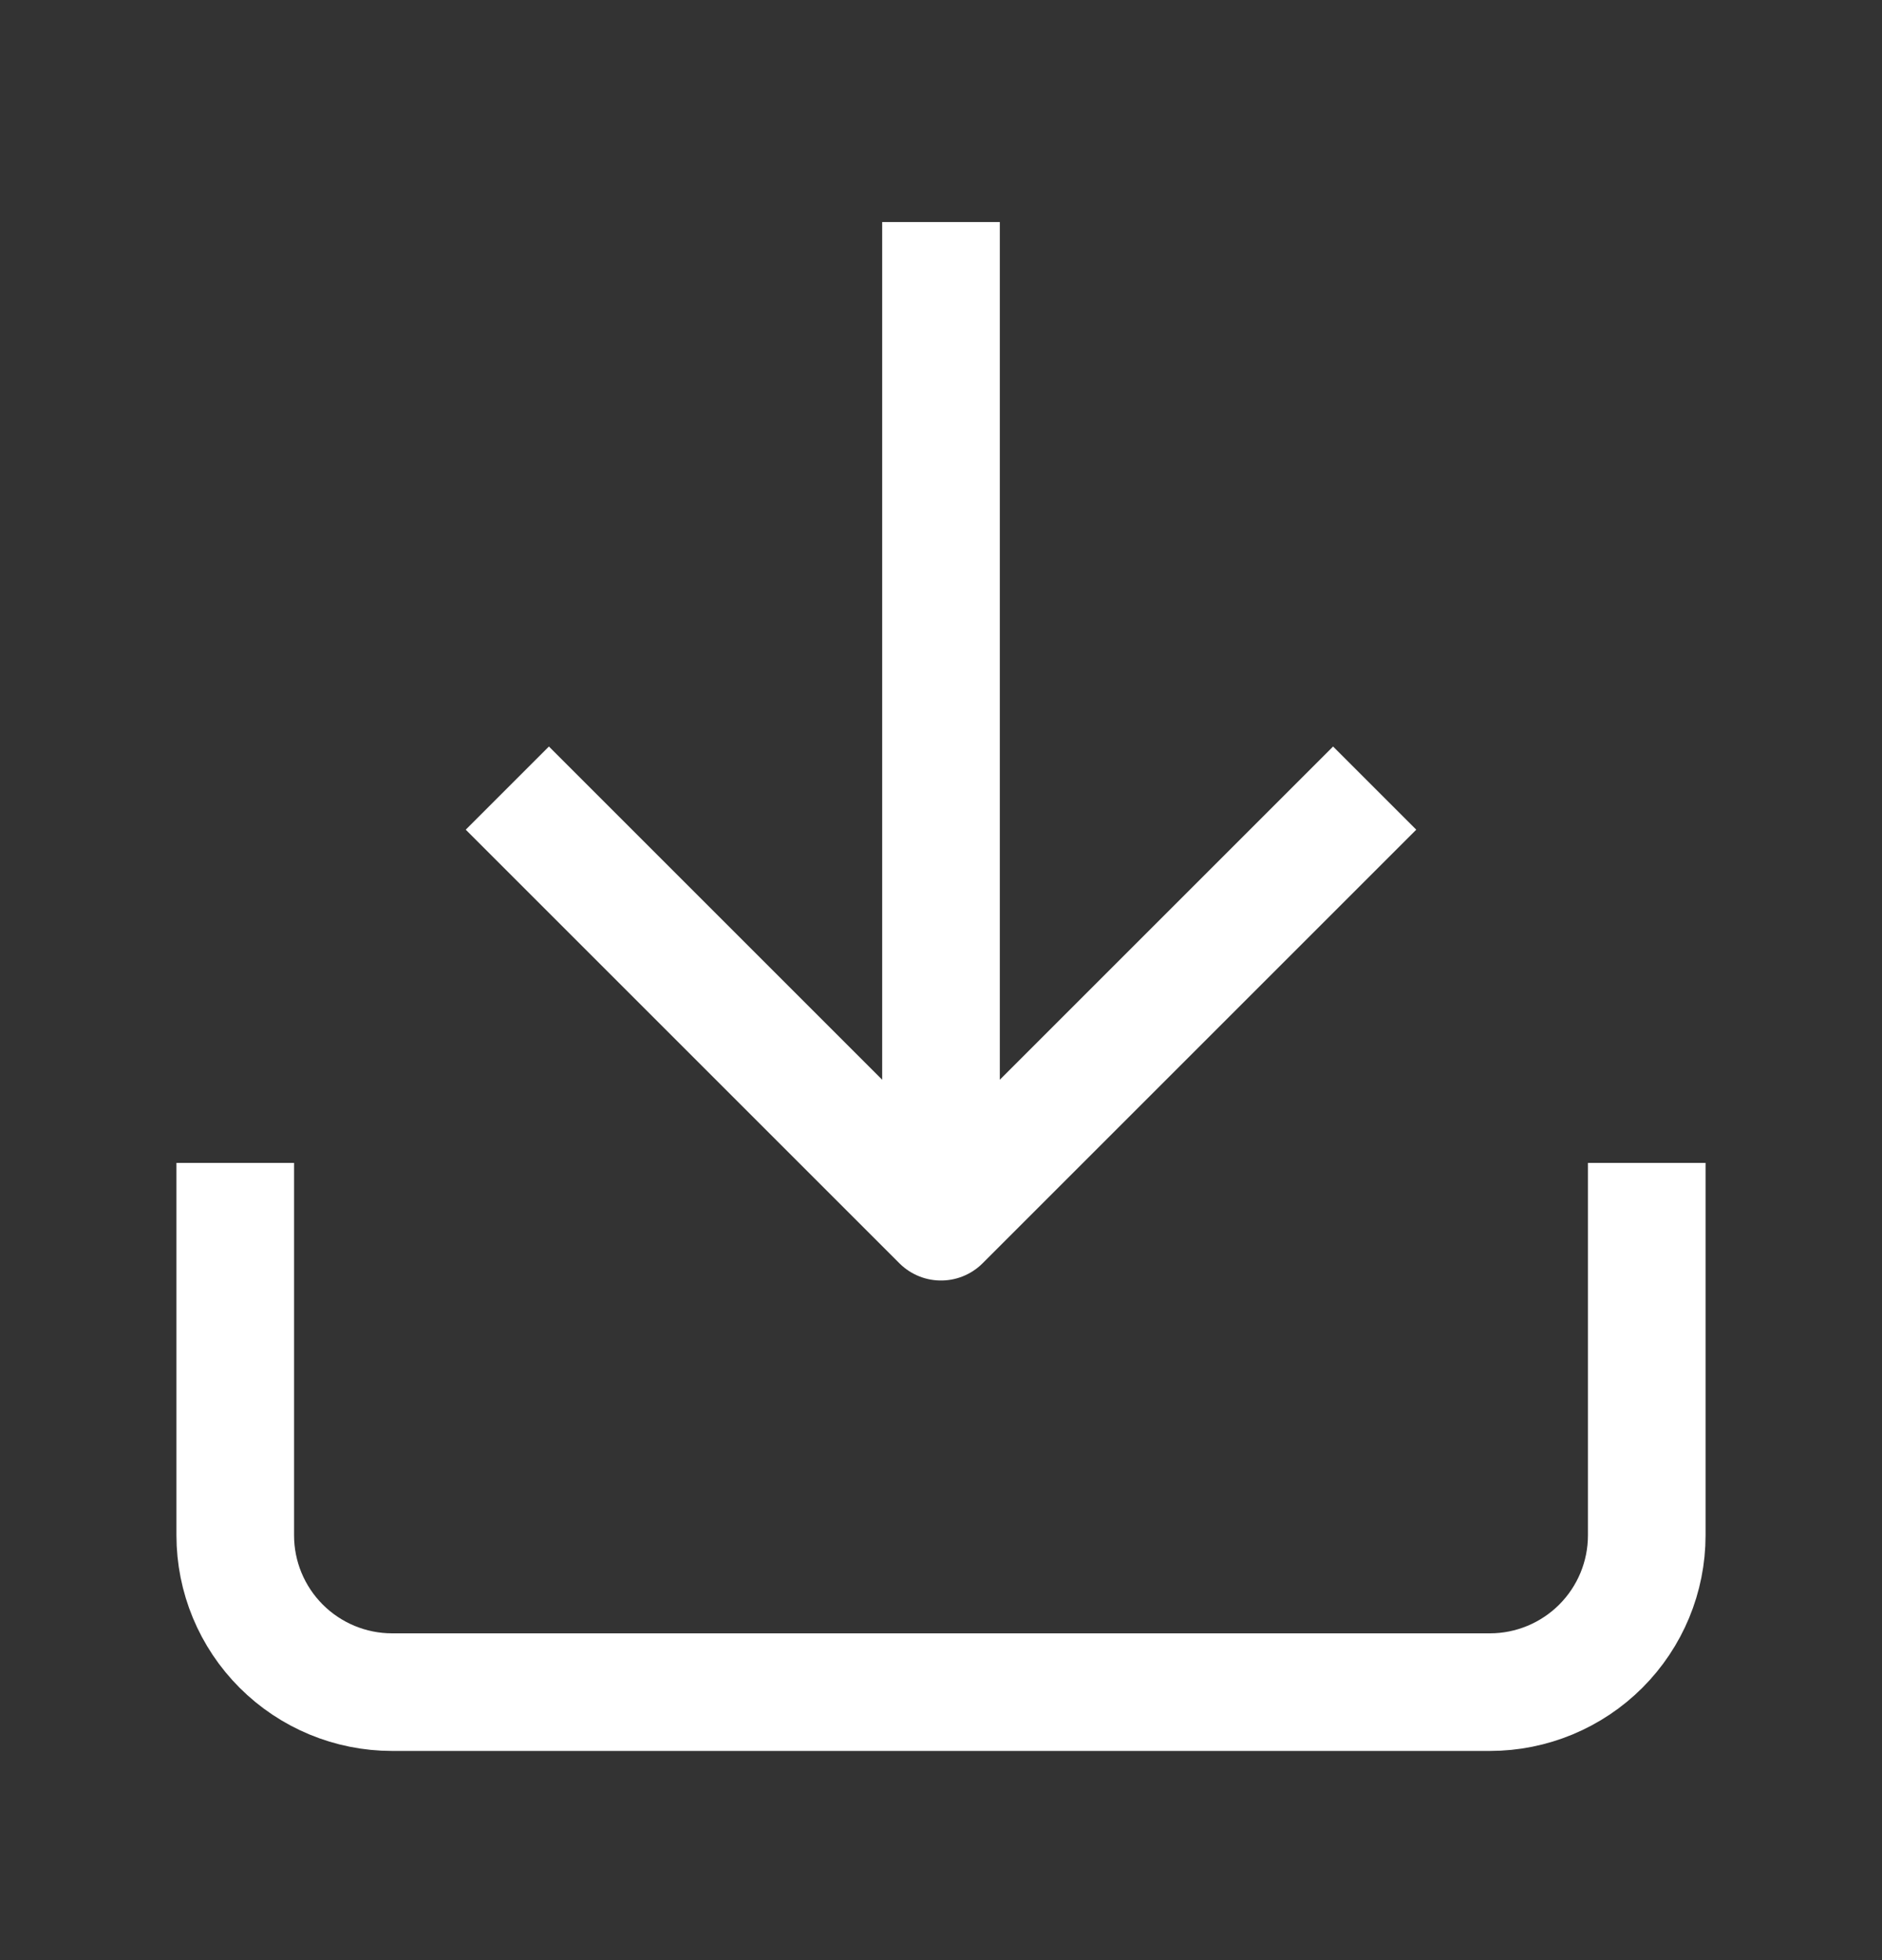 <svg width="24" height="25" viewBox="0 0 24 25" fill="none" xmlns="http://www.w3.org/2000/svg">
<rect x="0" y="0" width="24" height="25" fill="#333333" stroke="none"/>
<path d="M21 15.582V19.582C21 20.113 20.789 20.621 20.414 20.996C20.039 21.371 19.53 21.582 19 21.582H5C4.47 21.582 3.961 21.371 3.586 20.996C3.211 20.621 3 20.113 3 19.582V15.582" stroke="white" stroke-width="1.5" stroke-linecap="square" stroke-linejoin="round"/>
<path d="M7 10.582L12 15.582L17 10.582" stroke="white" stroke-width="1.5" stroke-linecap="square" stroke-linejoin="round"/>
<path d="M12 14.216V3.582" stroke="white" stroke-width="1.5" stroke-linecap="square" stroke-linejoin="round"/>
</svg>

